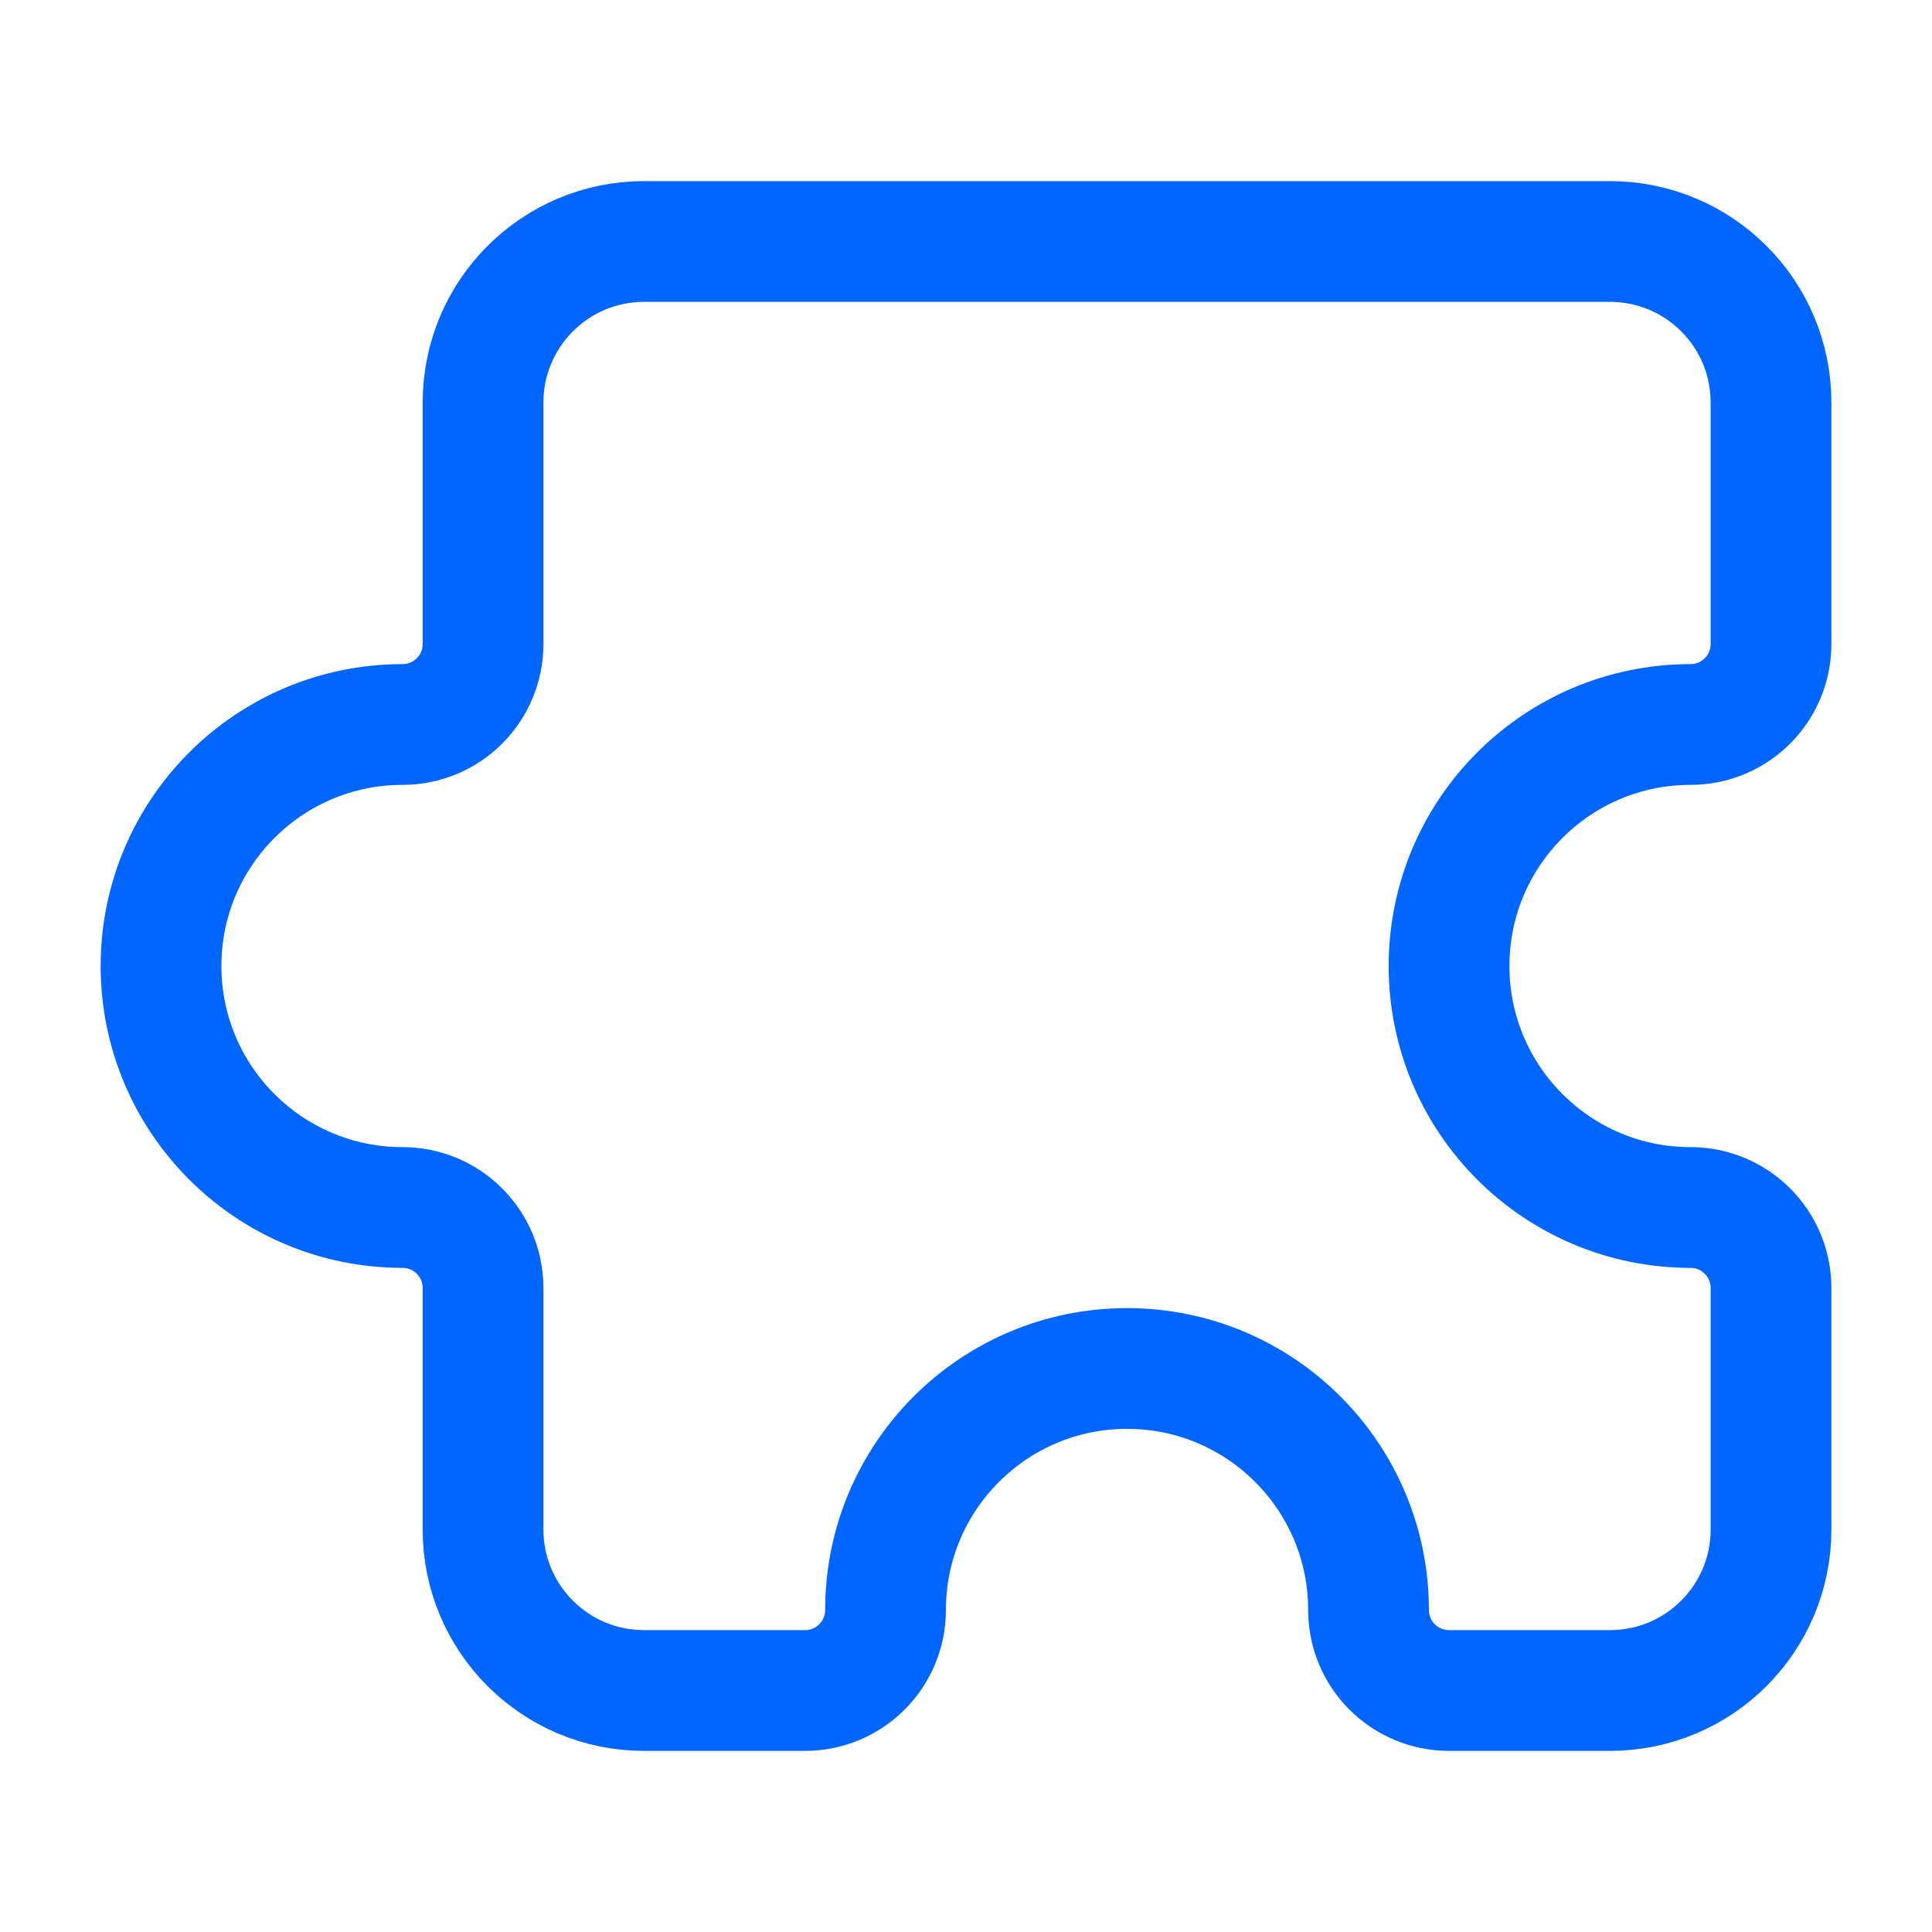 <svg width="40" height="40" viewBox="0 0 40 40" fill="none" xmlns="http://www.w3.org/2000/svg">
<path d="M33.334 5H13.334C11.493 5 10.001 6.492 10.001 8.333V13.333C10.001 14.254 9.254 15 8.334 15C5.573 15 3.334 17.239 3.334 20C3.334 22.761 5.573 25 8.334 25C9.254 25 10.001 25.746 10.001 26.667V31.667C10.001 33.508 11.493 35 13.334 35H16.667C17.588 35 18.334 34.254 18.334 33.333C18.334 30.572 20.573 28.333 23.334 28.333C26.095 28.333 28.334 30.572 28.334 33.333C28.334 34.254 29.08 35 30.001 35H33.334C35.175 35 36.667 33.508 36.667 31.667V26.667C36.667 25.746 35.921 25 35.001 25C32.239 25 30.001 22.761 30.001 20C30.001 17.239 32.239 15 35.001 15C35.921 15 36.667 14.254 36.667 13.333V8.333C36.667 6.492 35.175 5 33.334 5Z" stroke="#0066FF" stroke-width="2.5" stroke-linejoin="round"/>
</svg>
